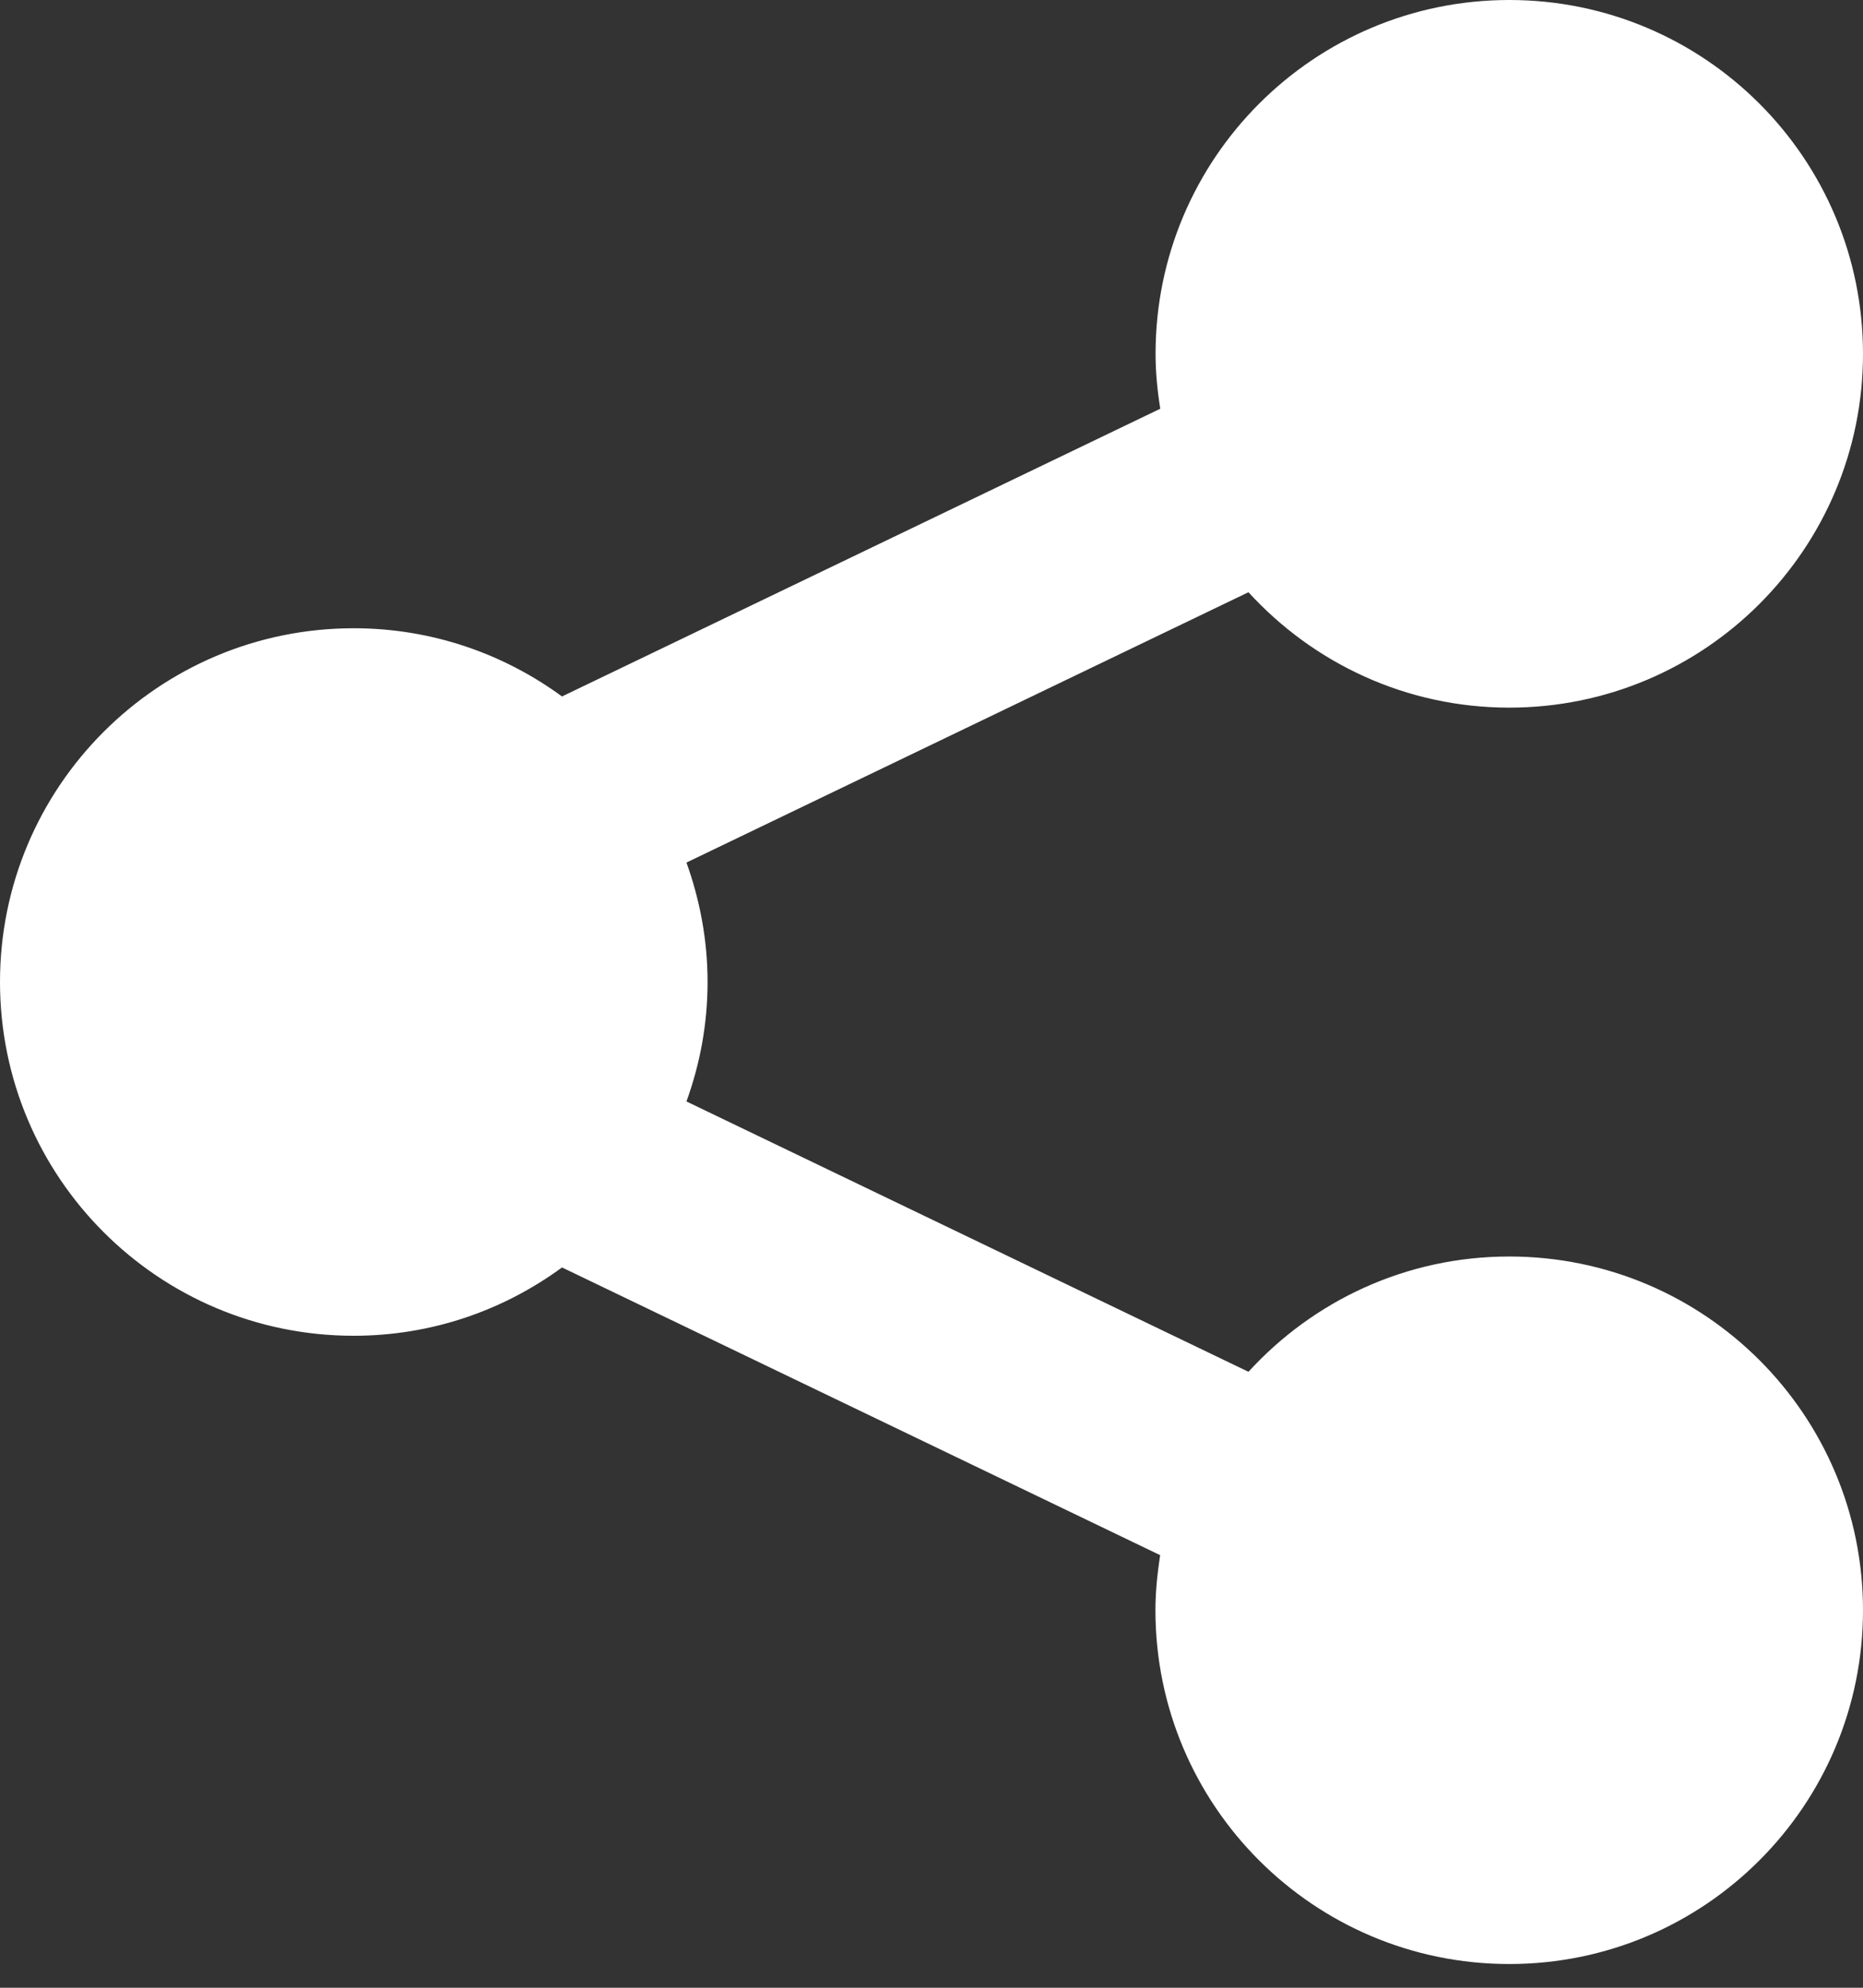 <svg width="15" height="16" viewBox="0 0 15 16" fill="none" xmlns="http://www.w3.org/2000/svg">
<rect x="0" y="0" width="15" height="16" fill="#333333" stroke="none"/>
<path d="M12.152 10.114C11.319 10.114 10.573 10.472 10.052 11.042L5.527 8.866C5.636 8.565 5.697 8.243 5.697 7.904C5.697 7.566 5.635 7.244 5.527 6.943L10.052 4.767C10.573 5.337 11.32 5.696 12.152 5.696C13.725 5.696 15 4.421 15 2.848C15 1.275 13.725 0 12.152 0C10.579 0 9.304 1.275 9.304 2.848C9.304 2.999 9.319 3.146 9.342 3.29L4.525 5.606C4.055 5.262 3.476 5.057 2.848 5.057C1.275 5.057 0 6.332 0 7.904C0 9.477 1.275 10.752 2.848 10.752C3.476 10.752 4.055 10.547 4.525 10.202L9.341 12.518C9.319 12.663 9.303 12.81 9.303 12.961C9.303 14.534 10.579 15.809 12.152 15.809C13.725 15.809 15 14.534 15 12.961C15 11.388 13.725 10.114 12.152 10.114Z" fill="white"/>
</svg>
